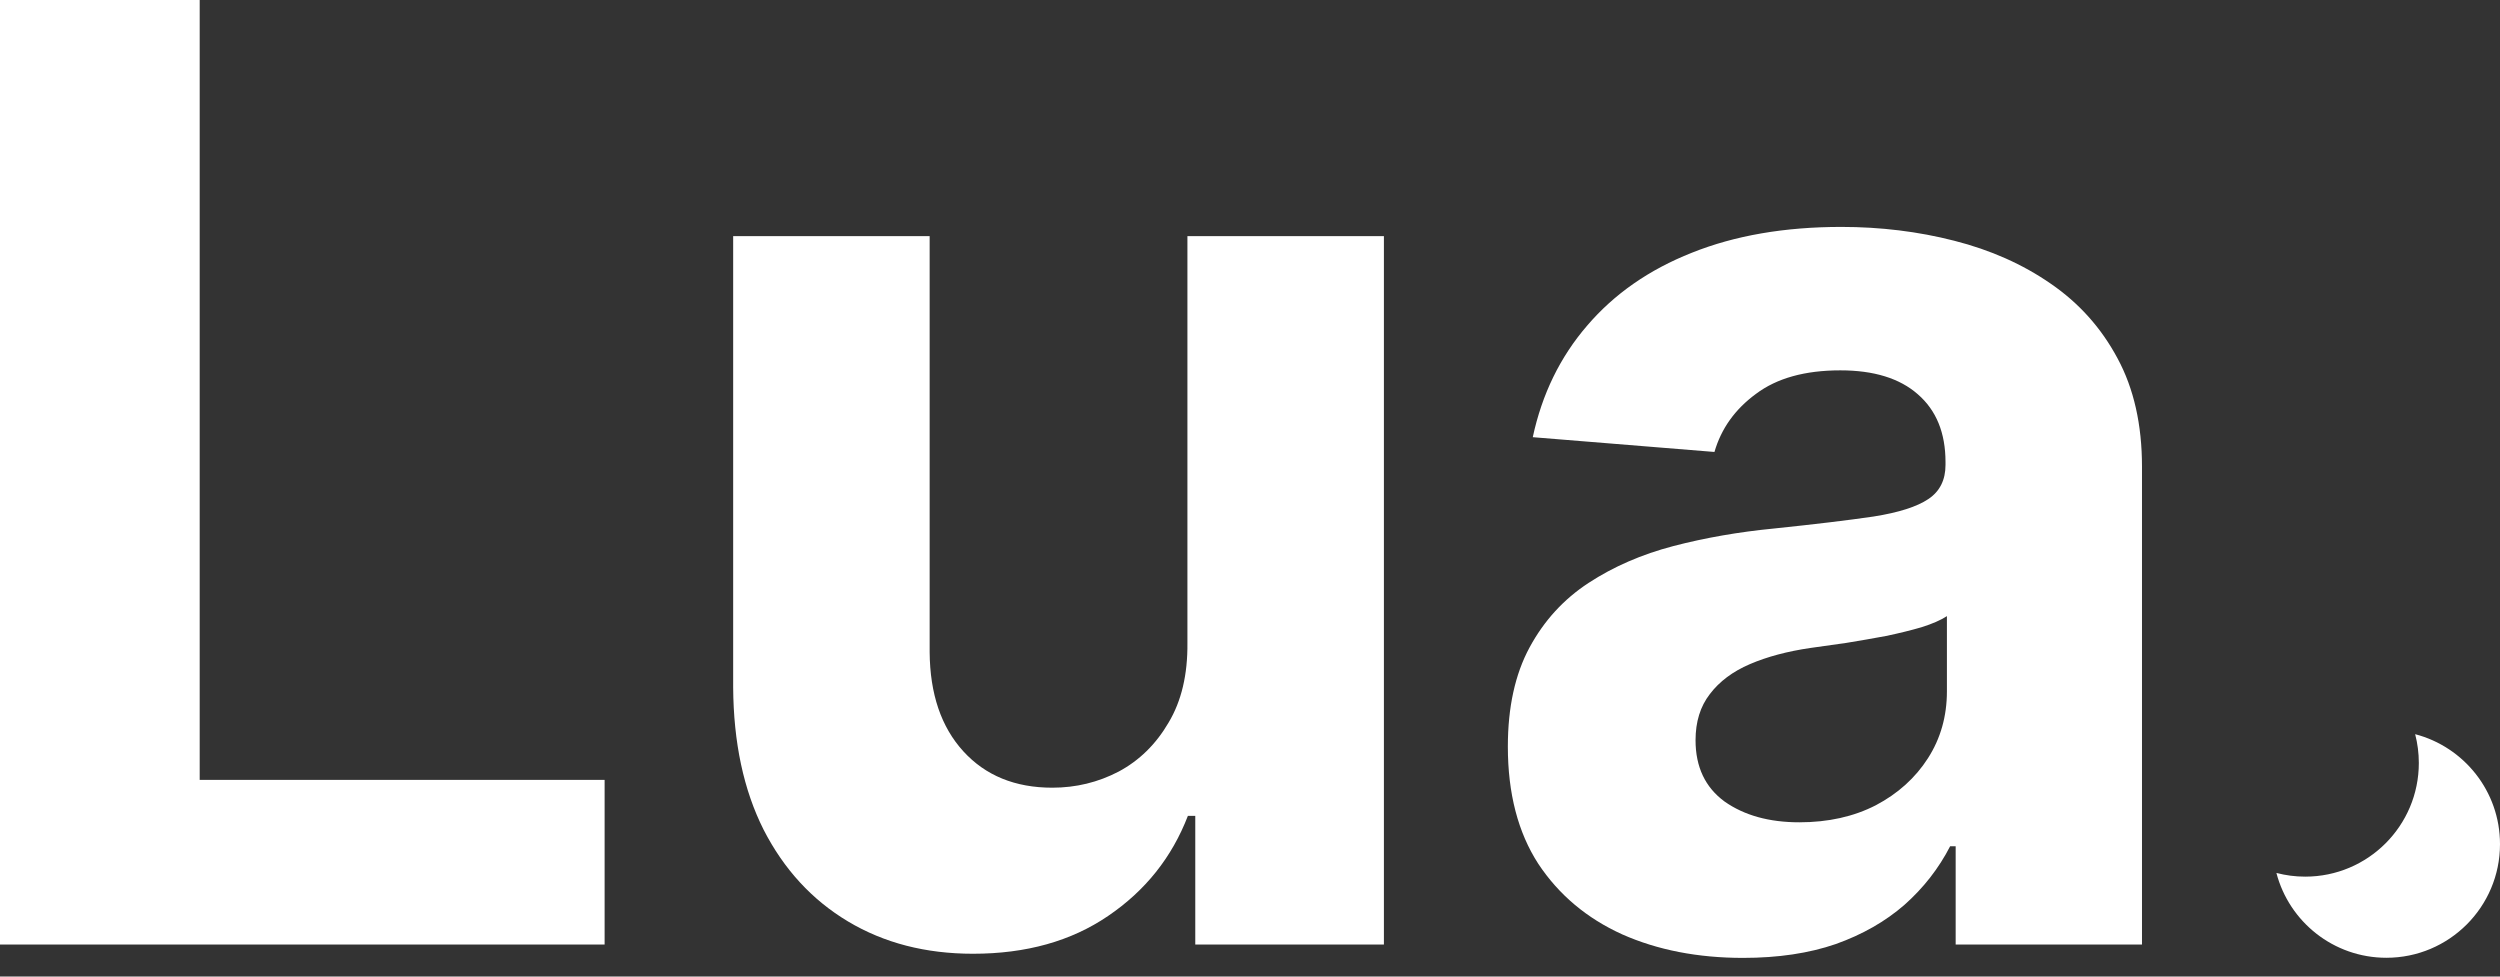 <svg xmlns="http://www.w3.org/2000/svg" width="64" height="25" viewBox="0 0 64 25" fill="none"><rect x="0" y="0" width="64" height="25" fill="#333333" stroke="none"/><path d="M0 24.18V0H5.112V19.965H15.478V24.18H0Z" fill="white"></path><path d="M30.398 16.458V6.045H35.428V24.18H30.599V20.886H30.41C30.001 21.948 29.32 22.802 28.368 23.448C27.423 24.093 26.27 24.416 24.909 24.416C23.696 24.416 22.63 24.14 21.709 23.589C20.788 23.038 20.068 22.255 19.548 21.24C19.037 20.224 18.777 19.008 18.769 17.591V6.045H23.799V16.694C23.807 17.765 24.094 18.611 24.661 19.233C25.227 19.854 25.987 20.165 26.939 20.165C27.545 20.165 28.112 20.027 28.639 19.752C29.167 19.469 29.592 19.052 29.914 18.501C30.245 17.95 30.406 17.269 30.398 16.458Z" fill="white"></path><path d="M44.622 24.522C43.465 24.522 42.434 24.321 41.529 23.92C40.624 23.51 39.907 22.908 39.38 22.113C38.861 21.311 38.601 20.311 38.601 19.114C38.601 18.107 38.786 17.261 39.156 16.576C39.526 15.891 40.029 15.34 40.667 14.923C41.305 14.506 42.029 14.191 42.839 13.979C43.658 13.766 44.516 13.617 45.413 13.53C46.468 13.42 47.318 13.318 47.963 13.223C48.609 13.121 49.077 12.971 49.368 12.774C49.66 12.578 49.805 12.287 49.805 11.901V11.83C49.805 11.082 49.569 10.504 49.097 10.094C48.632 9.685 47.971 9.481 47.113 9.481C46.208 9.481 45.488 9.681 44.953 10.083C44.417 10.476 44.063 10.972 43.89 11.57L39.239 11.192C39.475 10.091 39.939 9.138 40.632 8.335C41.324 7.525 42.218 6.903 43.312 6.47C44.414 6.029 45.689 5.809 47.137 5.809C48.144 5.809 49.109 5.927 50.029 6.163C50.958 6.399 51.781 6.765 52.497 7.261C53.221 7.757 53.792 8.394 54.209 9.174C54.626 9.945 54.835 10.87 54.835 11.948V24.18H50.065V21.665H49.923C49.632 22.231 49.242 22.731 48.754 23.164C48.266 23.589 47.68 23.924 46.995 24.168C46.31 24.404 45.52 24.522 44.622 24.522ZM46.063 21.051C46.802 21.051 47.456 20.905 48.022 20.614C48.589 20.315 49.034 19.913 49.356 19.41C49.679 18.906 49.841 18.335 49.841 17.698V15.773C49.683 15.876 49.467 15.97 49.191 16.057C48.924 16.135 48.621 16.21 48.282 16.281C47.944 16.344 47.605 16.403 47.267 16.458C46.928 16.505 46.621 16.549 46.346 16.588C45.756 16.674 45.24 16.812 44.799 17.001C44.358 17.19 44.016 17.446 43.772 17.769C43.528 18.083 43.406 18.477 43.406 18.949C43.406 19.634 43.654 20.157 44.15 20.52C44.654 20.874 45.291 21.051 46.063 21.051Z" fill="white"></path><path fill-rule="evenodd" clip-rule="evenodd" d="M59.013 22.442C60.62 22.442 61.922 21.139 61.922 19.532C61.922 19.278 61.889 19.031 61.828 18.795C63.078 19.122 64 20.258 64 21.61C64 23.217 62.697 24.519 61.091 24.519C59.739 24.519 58.602 23.597 58.276 22.347C58.511 22.409 58.758 22.442 59.013 22.442Z" fill="white"></path></svg>